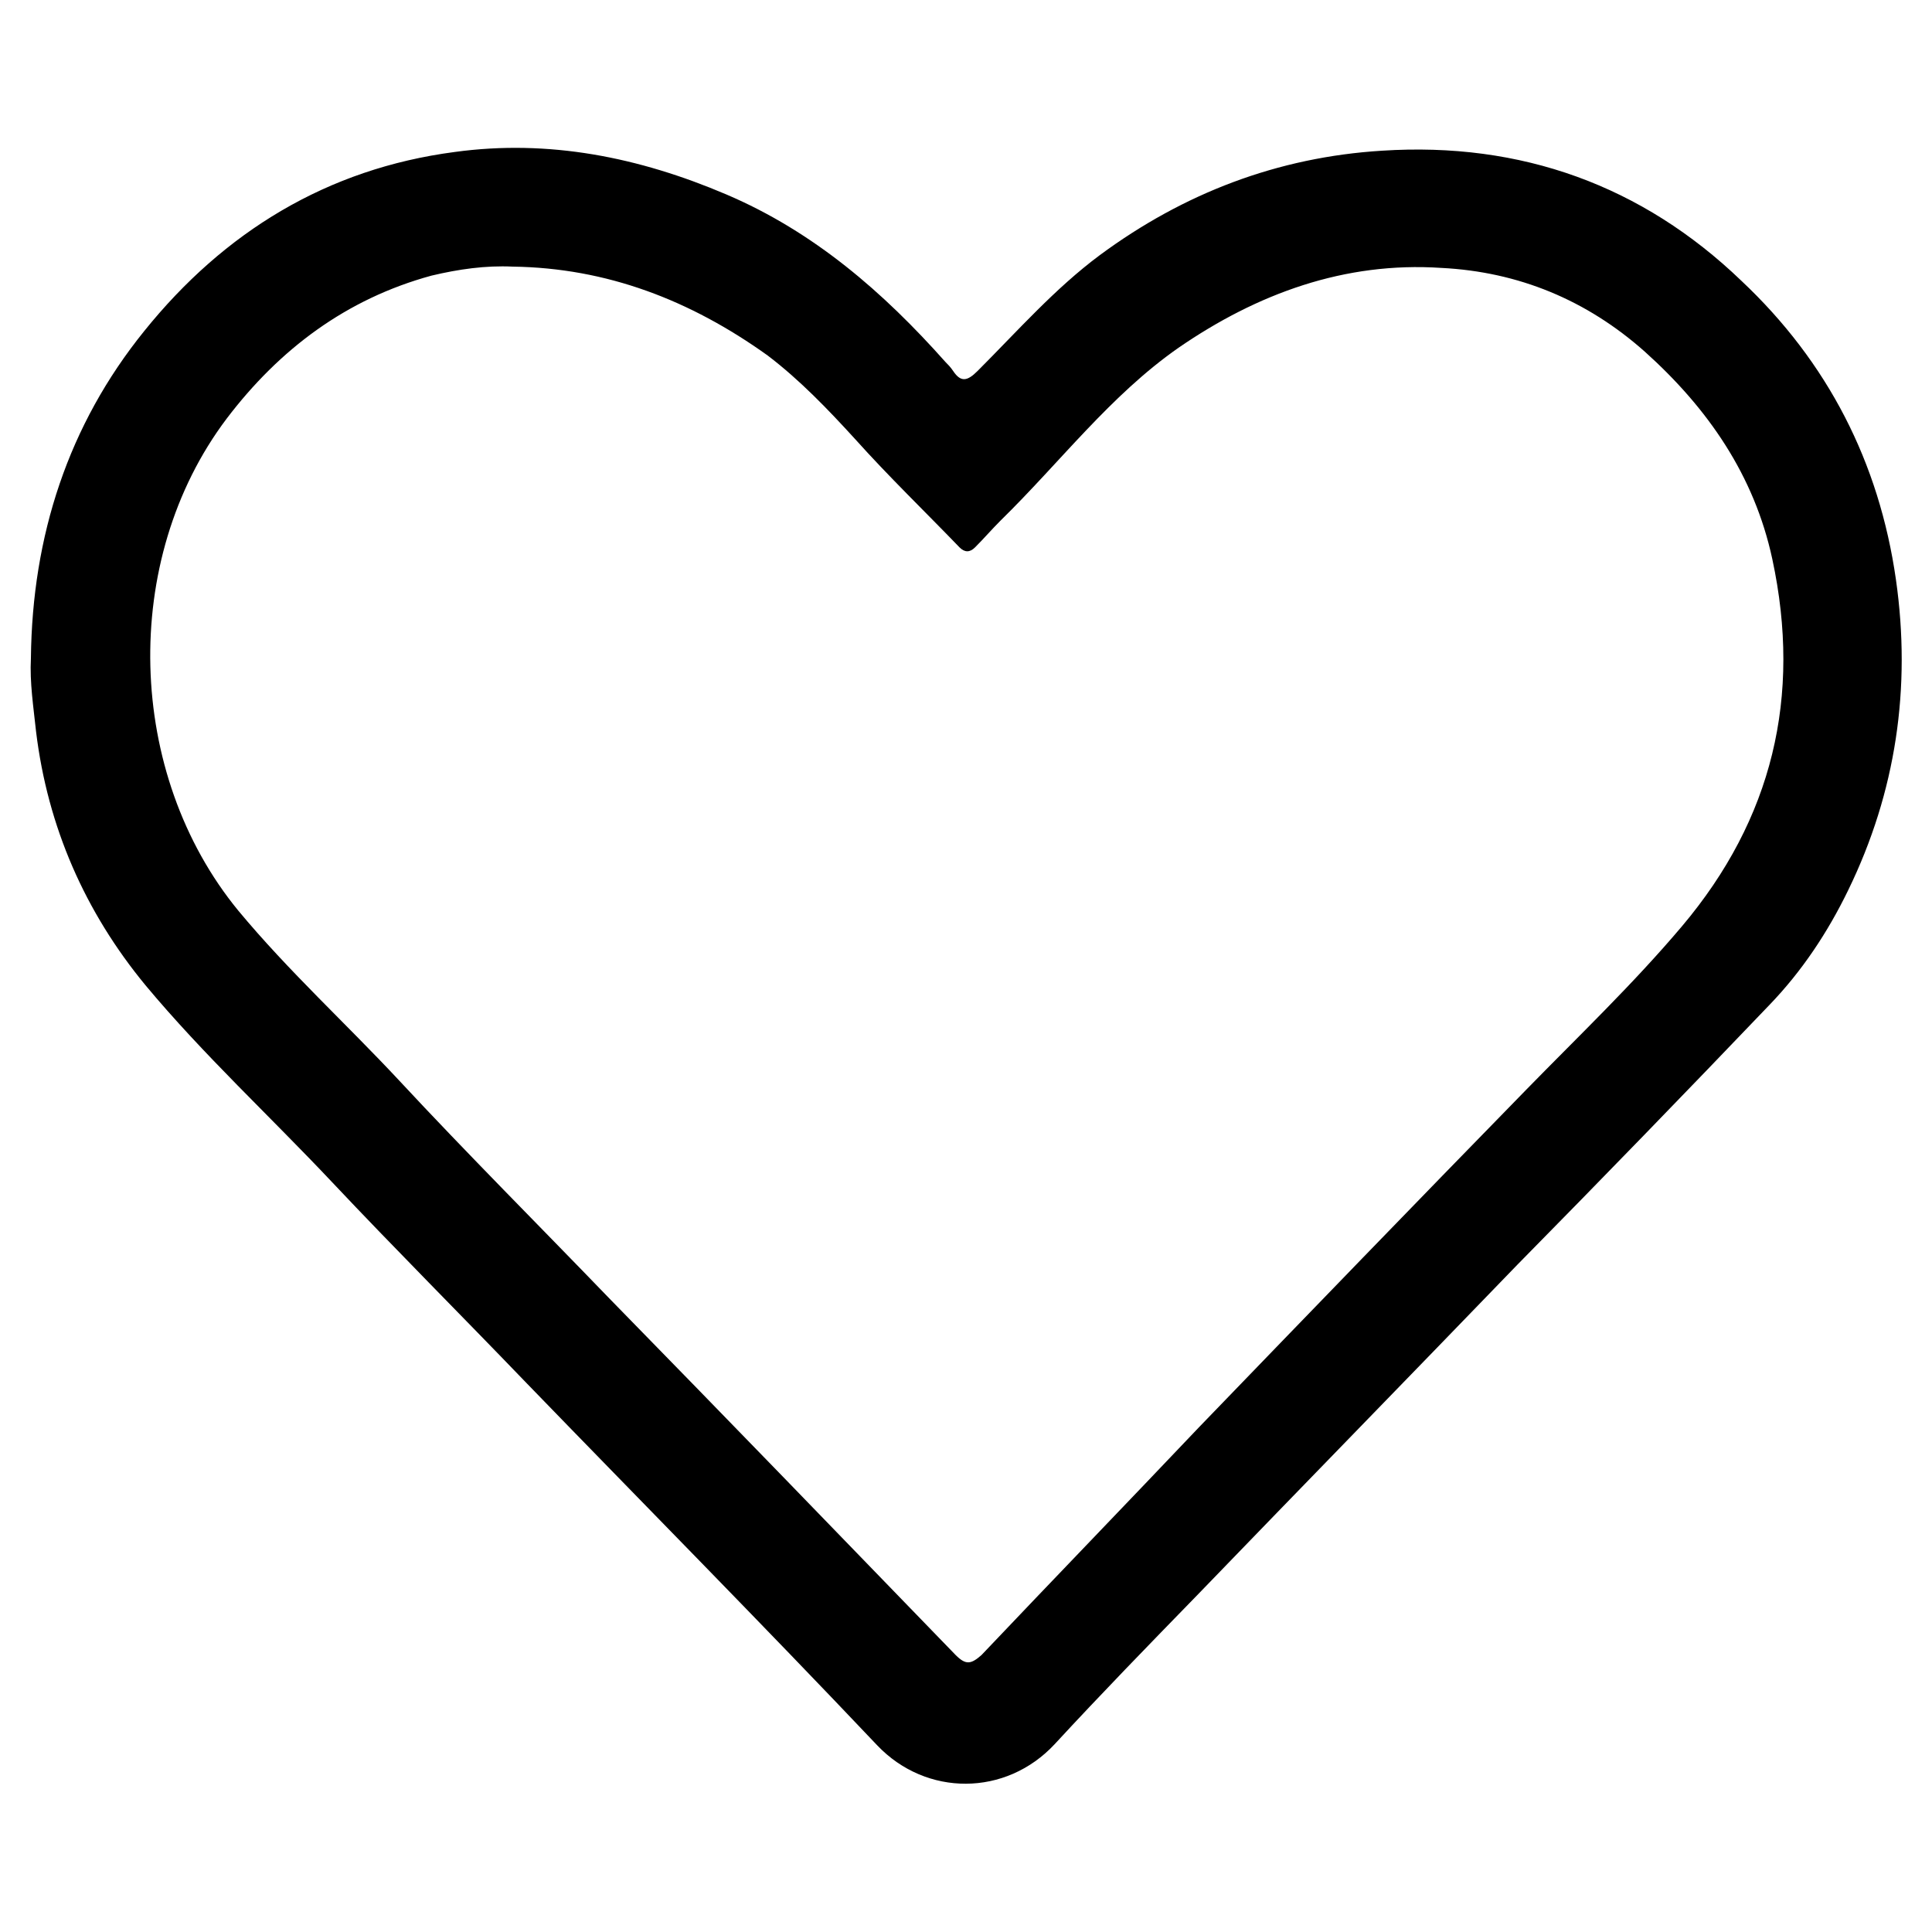 <?xml version="1.0" encoding="utf-8"?>
<!-- Generator: Adobe Illustrator 22.1.0, SVG Export Plug-In . SVG Version: 6.00 Build 0)  -->
<svg version="1.1" id="Layer_1" xmlns="http://www.w3.org/2000/svg" xmlns:xlink="http://www.w3.org/1999/xlink" x="0px" y="0px"
	 viewBox="0 0 150 150" style="enable-background:new 0 0 150 150;" xml:space="preserve">
<path d="M2.4,51.1c0.1-9.5,2.9-18.1,8.8-25.4c6.2-7.7,14.2-12.6,24.1-13.9c7.3-1,14.3,0.4,21.1,3.3c6.8,2.9,12.2,7.6,17,13
	c0.2,0.2,0.4,0.4,0.6,0.7c0.6,0.9,1.1,0.8,1.9,0c3.1-3.1,6-6.4,9.5-9c6.5-4.8,13.8-7.6,21.9-8.1c10.8-0.7,20.2,2.7,27.9,10.1
	c6.7,6.3,10.7,14.1,12,23.2c1.2,8.4,0,16.5-3.7,24.1c-1.6,3.3-3.6,6.3-6.1,8.9c-6.5,6.8-13,13.5-19.6,20.2
	c-8.3,8.6-16.6,17.1-24.9,25.7c-3.7,3.8-7.4,7.6-11,11.5c-3.8,4.1-10,4.1-13.8,0.1c-9-9.5-18.2-18.8-27.3-28.2
	c-5-5.2-10.1-10.3-15-15.5c-4.8-5.1-10-9.9-14.5-15.3c-4.7-5.7-7.6-12.3-8.5-19.7C2.6,54.9,2.3,53,2.4,51.1z M39.8,20.7
	c-2.1-0.1-4.2,0.2-6.3,0.7c-6.6,1.8-11.8,5.7-15.9,11.1c-8.3,11-7.8,27.6,0.9,38.2c3.9,4.7,8.4,8.8,12.5,13.2
	c5.3,5.7,10.9,11.3,16.3,16.9c9,9.2,17.9,18.4,26.9,27.7c0.8,0.8,1.2,0.7,2,0c5.6-5.9,11.3-11.8,16.9-17.7
	c8.4-8.7,16.9-17.5,25.4-26.2c4.1-4.2,8.3-8.2,12.1-12.7c7-8.3,9.3-17.8,7-28.5c-1.4-6.5-5-11.7-9.9-16.1c-4.5-4-9.8-6.2-15.8-6.5
	c-7.5-0.5-14.3,2-20.4,6.2c-5.3,3.7-9.2,8.9-13.8,13.4c-0.7,0.7-1.3,1.4-2,2.1c-0.4,0.4-0.8,0.4-1.2,0c-2.7-2.8-5.5-5.5-8.1-8.4
	c-2.1-2.3-4.3-4.6-6.8-6.5C53.6,23.3,47.1,20.8,39.8,20.7z"/>
</svg>
